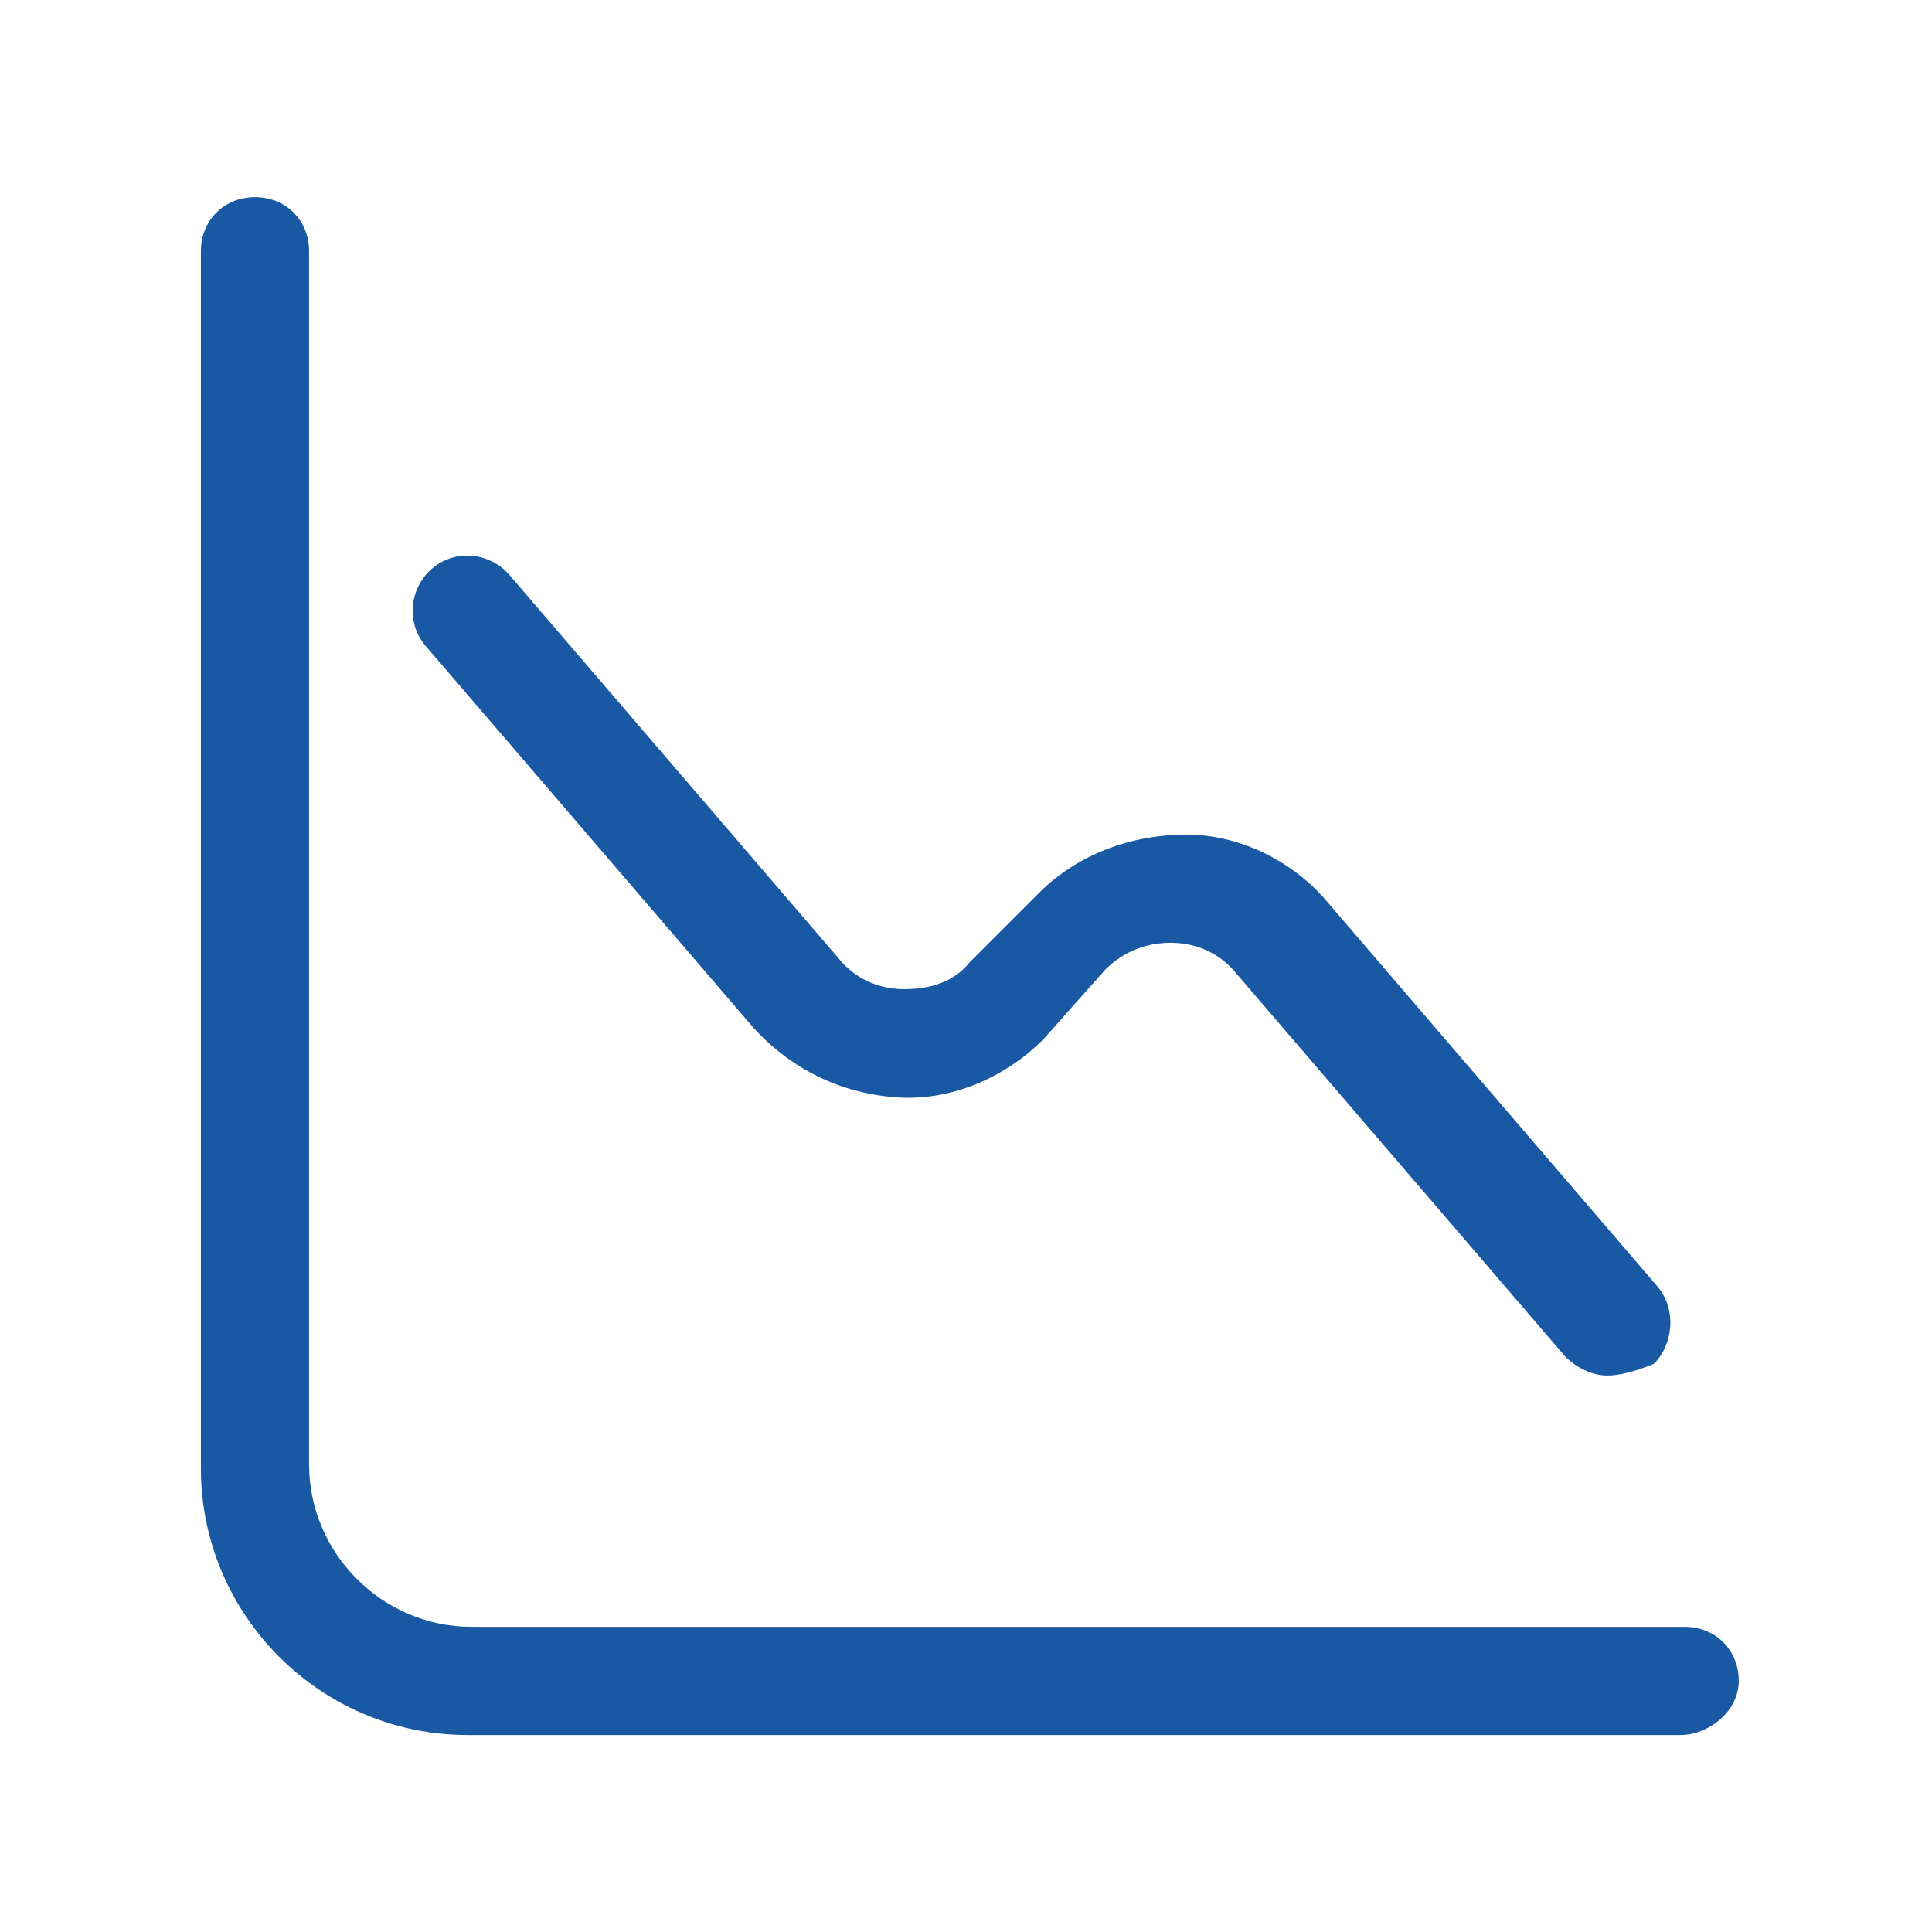 <?xml version="1.0" encoding="UTF-8"?> <svg xmlns="http://www.w3.org/2000/svg" width="50" height="50" viewBox="0 0 50 50" fill="none"><path d="M43.499 44.902H12.099C8.299 44.902 5.199 41.802 5.199 38.002V6.502C5.199 5.702 5.799 5.102 6.599 5.102C7.399 5.102 7.999 5.702 7.999 6.502V37.902C7.999 40.202 9.899 42.102 12.199 42.102H43.599C44.399 42.102 44.999 42.702 44.999 43.502C44.999 44.302 44.199 44.902 43.499 44.902Z" fill="#1959A4"></path><path d="M41.6 35.599C41.2 35.599 40.8 35.399 40.5 35.099L32 25.199C31.6 24.699 31 24.399 30.3 24.399C29.7 24.399 29.1 24.599 28.6 25.099L27 26.899C26 27.899 24.6 28.499 23.2 28.399C21.8 28.299 20.5 27.699 19.5 26.599L11 16.699C10.5 16.099 10.6 15.199 11.2 14.699C11.8 14.199 12.7 14.299 13.2 14.899L21.7 24.799C22.1 25.299 22.7 25.599 23.4 25.599C24.1 25.599 24.7 25.399 25.1 24.899L26.9 23.099C27.9 22.099 29.3 21.599 30.7 21.599C32.1 21.599 33.5 22.299 34.4 23.399L42.9 33.299C43.4 33.899 43.3 34.799 42.8 35.299C42.3 35.499 41.9 35.599 41.6 35.599Z" fill="#1959A4"></path></svg> 